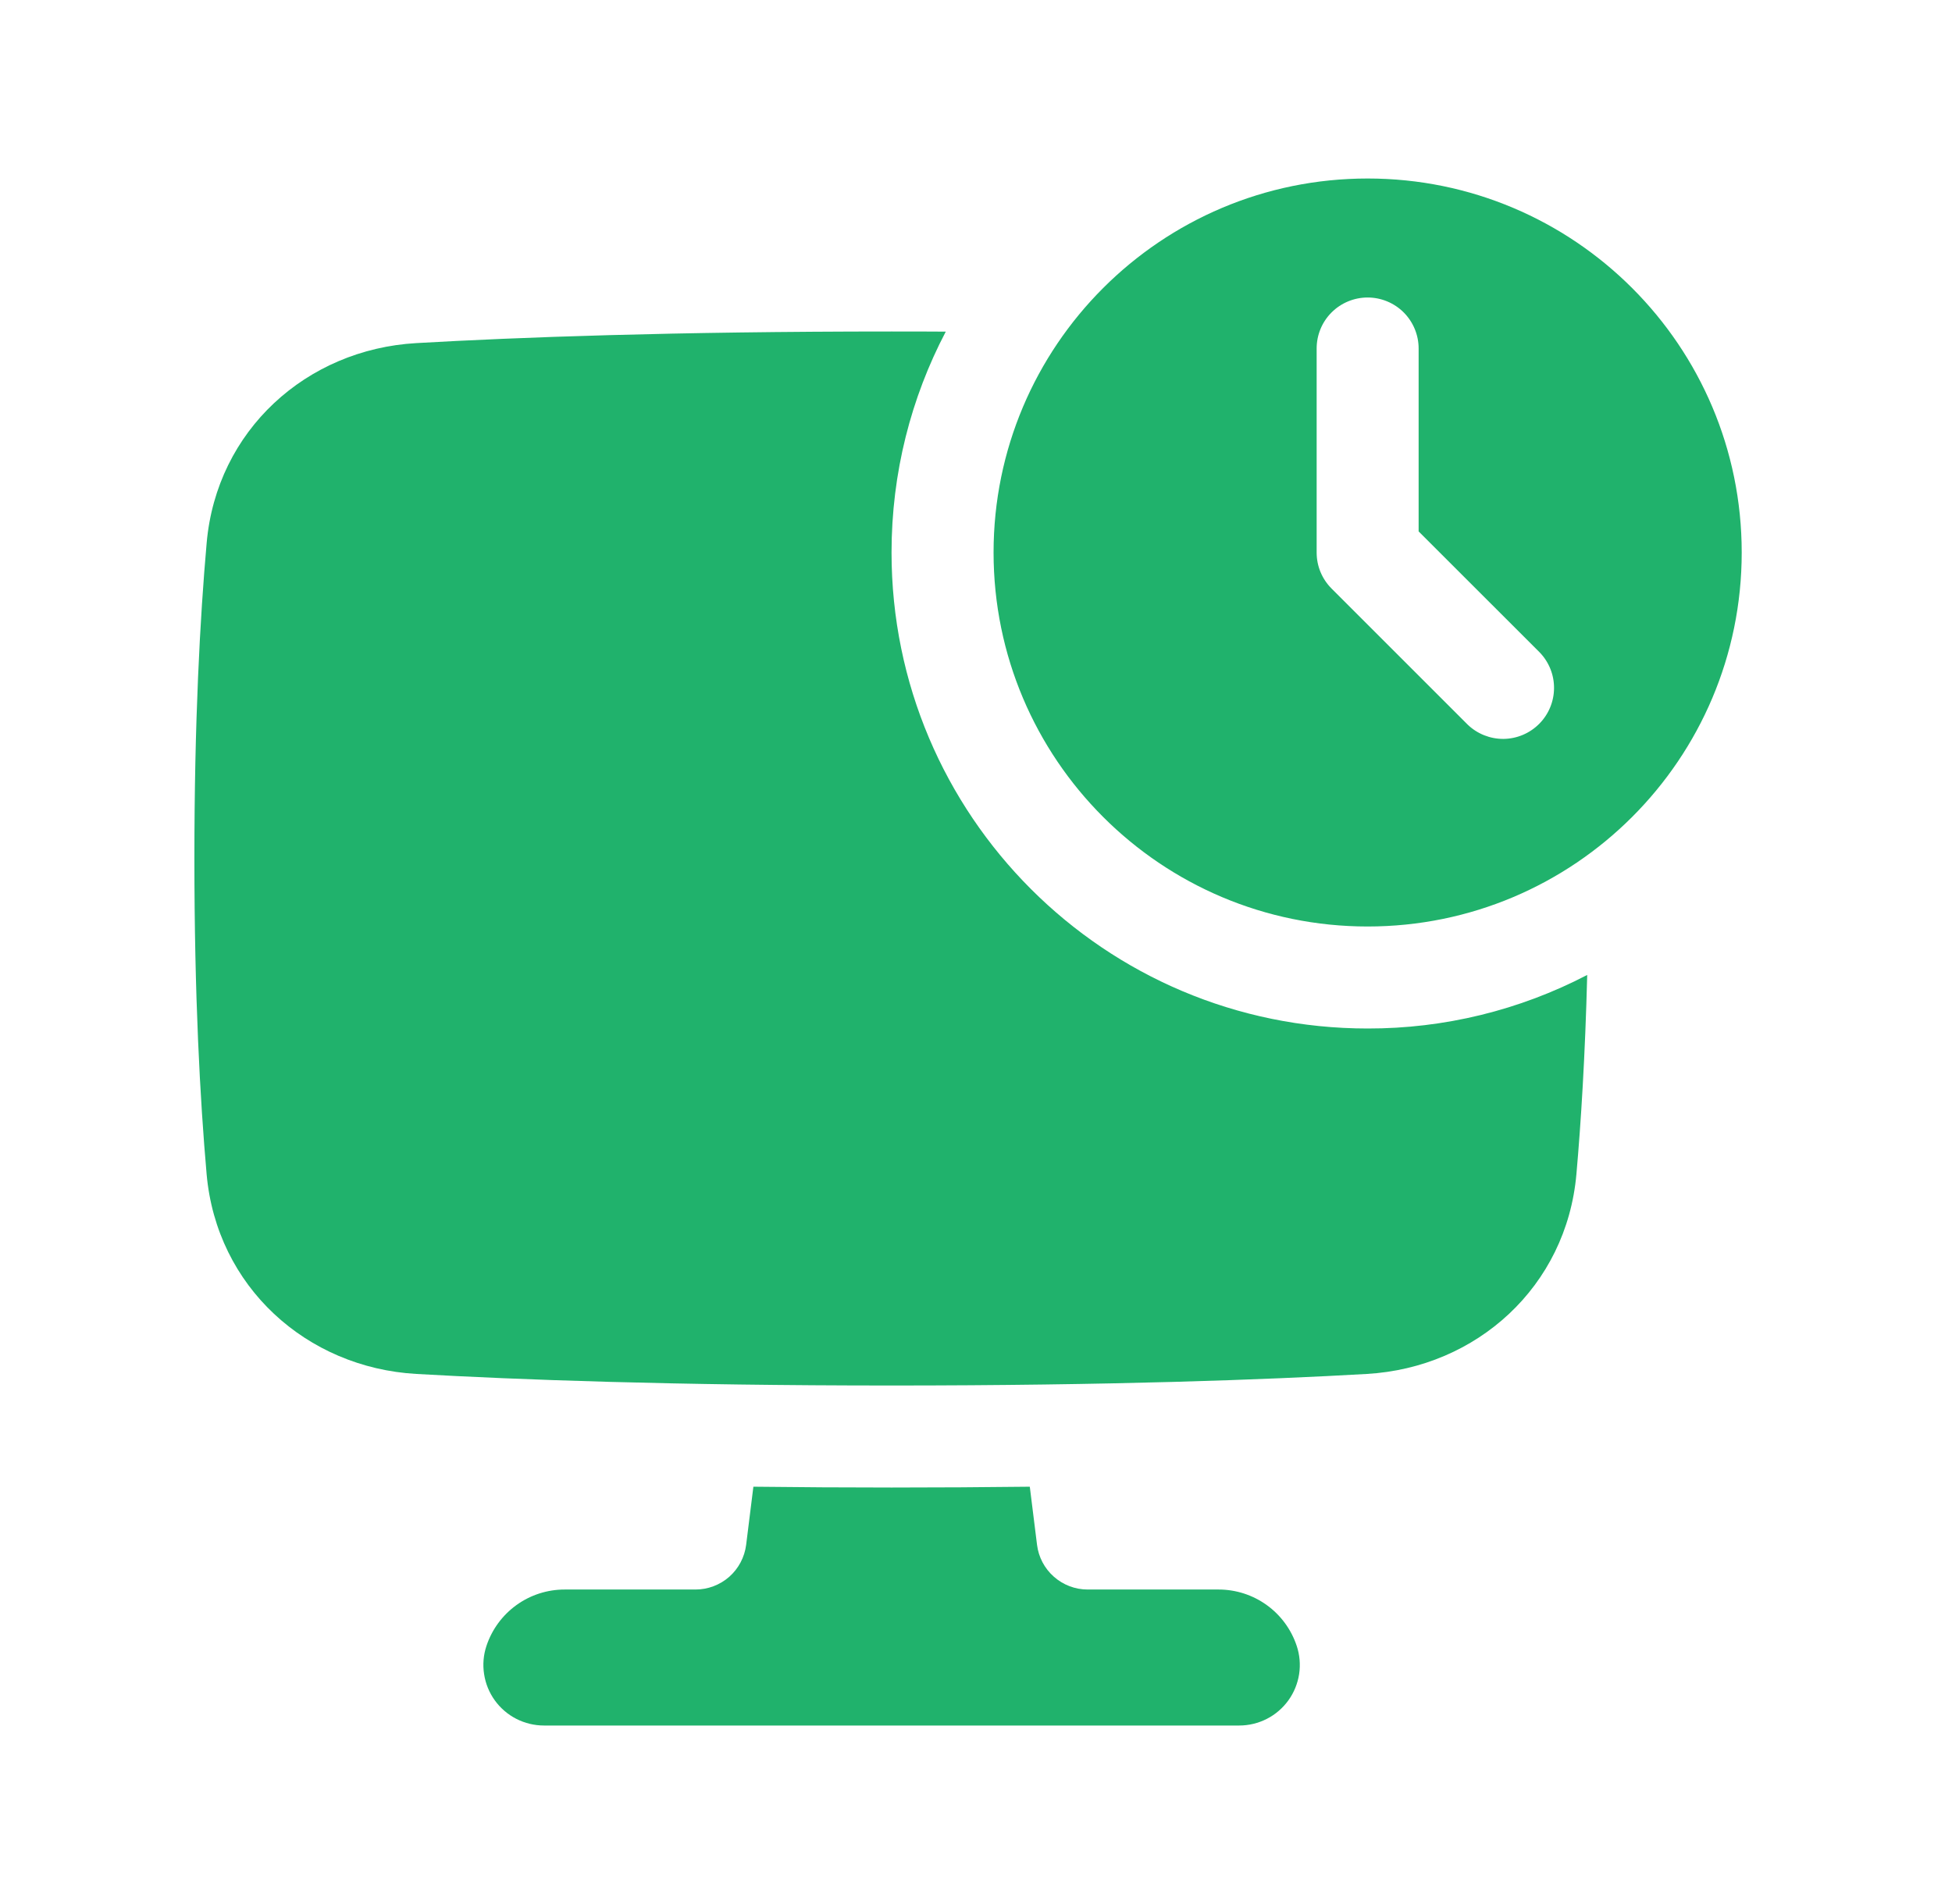 <svg width="41" height="40" viewBox="0 0 41 40" fill="none" xmlns="http://www.w3.org/2000/svg">
<path fill-rule="evenodd" clip-rule="evenodd" d="M36.583 11.607C36.583 15.946 33.065 19.464 28.726 19.464C24.387 19.464 20.869 15.946 20.869 11.607C20.869 7.268 24.387 3.75 28.726 3.75C33.065 3.75 36.583 7.268 36.583 11.607ZM28.726 6.25C29.01 6.25 29.283 6.363 29.484 6.564C29.684 6.765 29.797 7.037 29.797 7.321V11.164L32.34 13.706C32.535 13.908 32.644 14.179 32.641 14.46C32.639 14.741 32.526 15.01 32.328 15.208C32.129 15.407 31.861 15.52 31.58 15.523C31.299 15.525 31.028 15.417 30.826 15.222L27.969 12.365C27.869 12.265 27.79 12.147 27.736 12.017C27.682 11.887 27.655 11.748 27.655 11.607V7.321C27.655 7.037 27.767 6.765 27.968 6.564C28.169 6.363 28.442 6.25 28.726 6.25ZM33.338 20.482C31.914 21.224 30.332 21.61 28.726 21.607C23.203 21.607 18.726 17.13 18.726 11.607C18.726 9.932 19.137 8.354 19.865 6.967C19.495 6.964 19.115 6.964 18.726 6.964C14.135 6.964 10.863 7.086 8.743 7.208C6.437 7.34 4.55 9.042 4.341 11.404C4.202 12.969 4.083 15.155 4.083 18.036C4.083 20.916 4.202 23.103 4.34 24.668C4.55 27.029 6.437 28.731 8.743 28.864C10.864 28.985 14.136 29.107 18.726 29.107C23.317 29.107 26.589 28.986 28.709 28.864C31.015 28.731 32.902 27.029 33.111 24.668C33.207 23.581 33.294 22.194 33.338 20.482ZM15.824 31.234L15.672 32.455C15.639 32.714 15.513 32.952 15.318 33.125C15.122 33.297 14.87 33.393 14.609 33.393H11.859C11.496 33.393 11.142 33.507 10.848 33.719C10.553 33.932 10.333 34.231 10.218 34.576C10.154 34.767 10.137 34.971 10.168 35.17C10.198 35.369 10.275 35.558 10.393 35.722C10.511 35.885 10.666 36.019 10.845 36.11C11.025 36.202 11.224 36.25 11.425 36.25H26.029C26.23 36.25 26.429 36.202 26.609 36.11C26.788 36.019 26.943 35.885 27.061 35.722C27.179 35.558 27.256 35.369 27.287 35.17C27.317 34.971 27.3 34.767 27.236 34.576C27.121 34.231 26.901 33.931 26.606 33.719C26.312 33.507 25.958 33.393 25.595 33.393H22.845C22.584 33.393 22.331 33.297 22.136 33.124C21.94 32.952 21.814 32.713 21.782 32.454L21.63 31.233C19.695 31.256 17.759 31.256 15.825 31.233L15.824 31.234Z" fill="#20B26C"/>
</svg>
